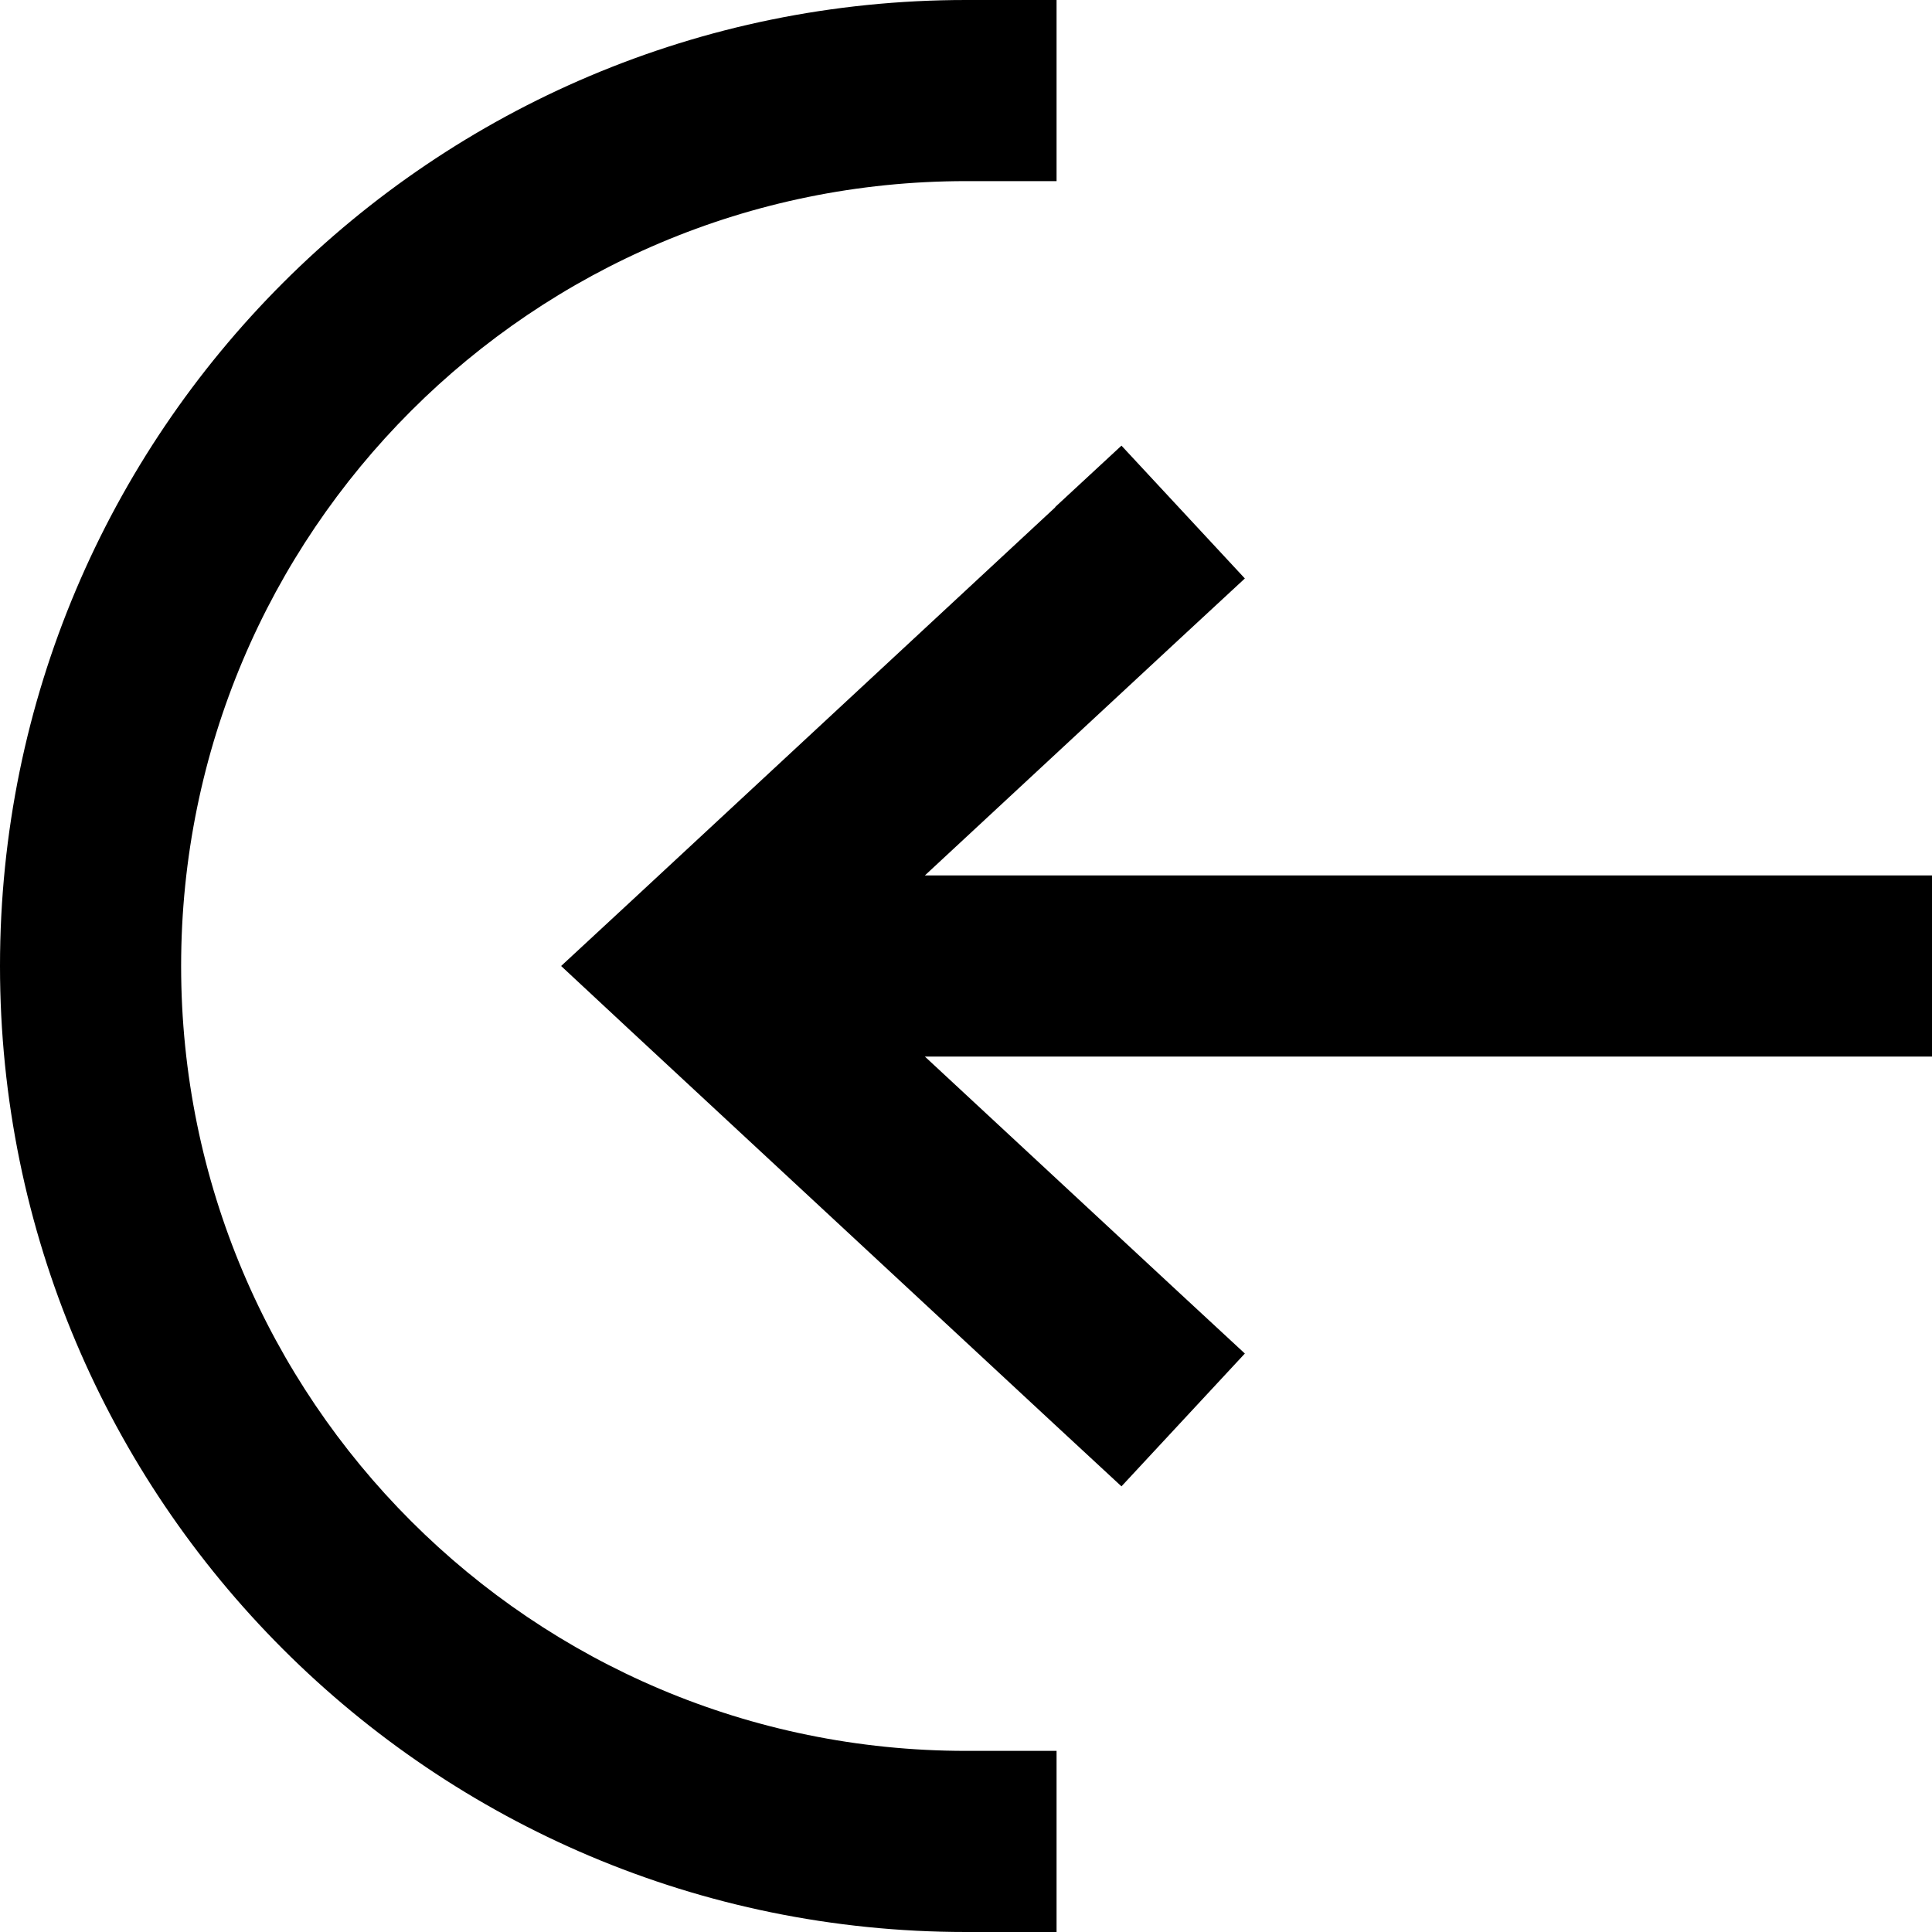 <svg xmlns="http://www.w3.org/2000/svg" viewBox="0 0 512 512"><!--! Font Awesome Pro 6.7.2 by @fontawesome - https://fontawesome.com License - https://fontawesome.com/license (Commercial License) Copyright 2024 Fonticons, Inc. --><defs><style>.fa-secondary{opacity:.4}</style></defs><path class="fa-secondary" d=""/><path class="fa-primary" d="M279.7 134.4l-112 104L148.7 256l18.9 17.6 112 104 17.6 16.3 32.7-35.2-17.6-16.3L245.1 280 488 280l24 0 0-48-24 0-242.9 0 67.2-62.4 17.6-16.3-32.7-35.2-17.6 16.3zM48 256C48 141.1 141.1 48 256 48l24 0 0-48L256 0C114.6 0 0 114.6 0 256S114.6 512 256 512l24 0 0-48-24 0C141.1 464 48 370.9 48 256z"/></svg>